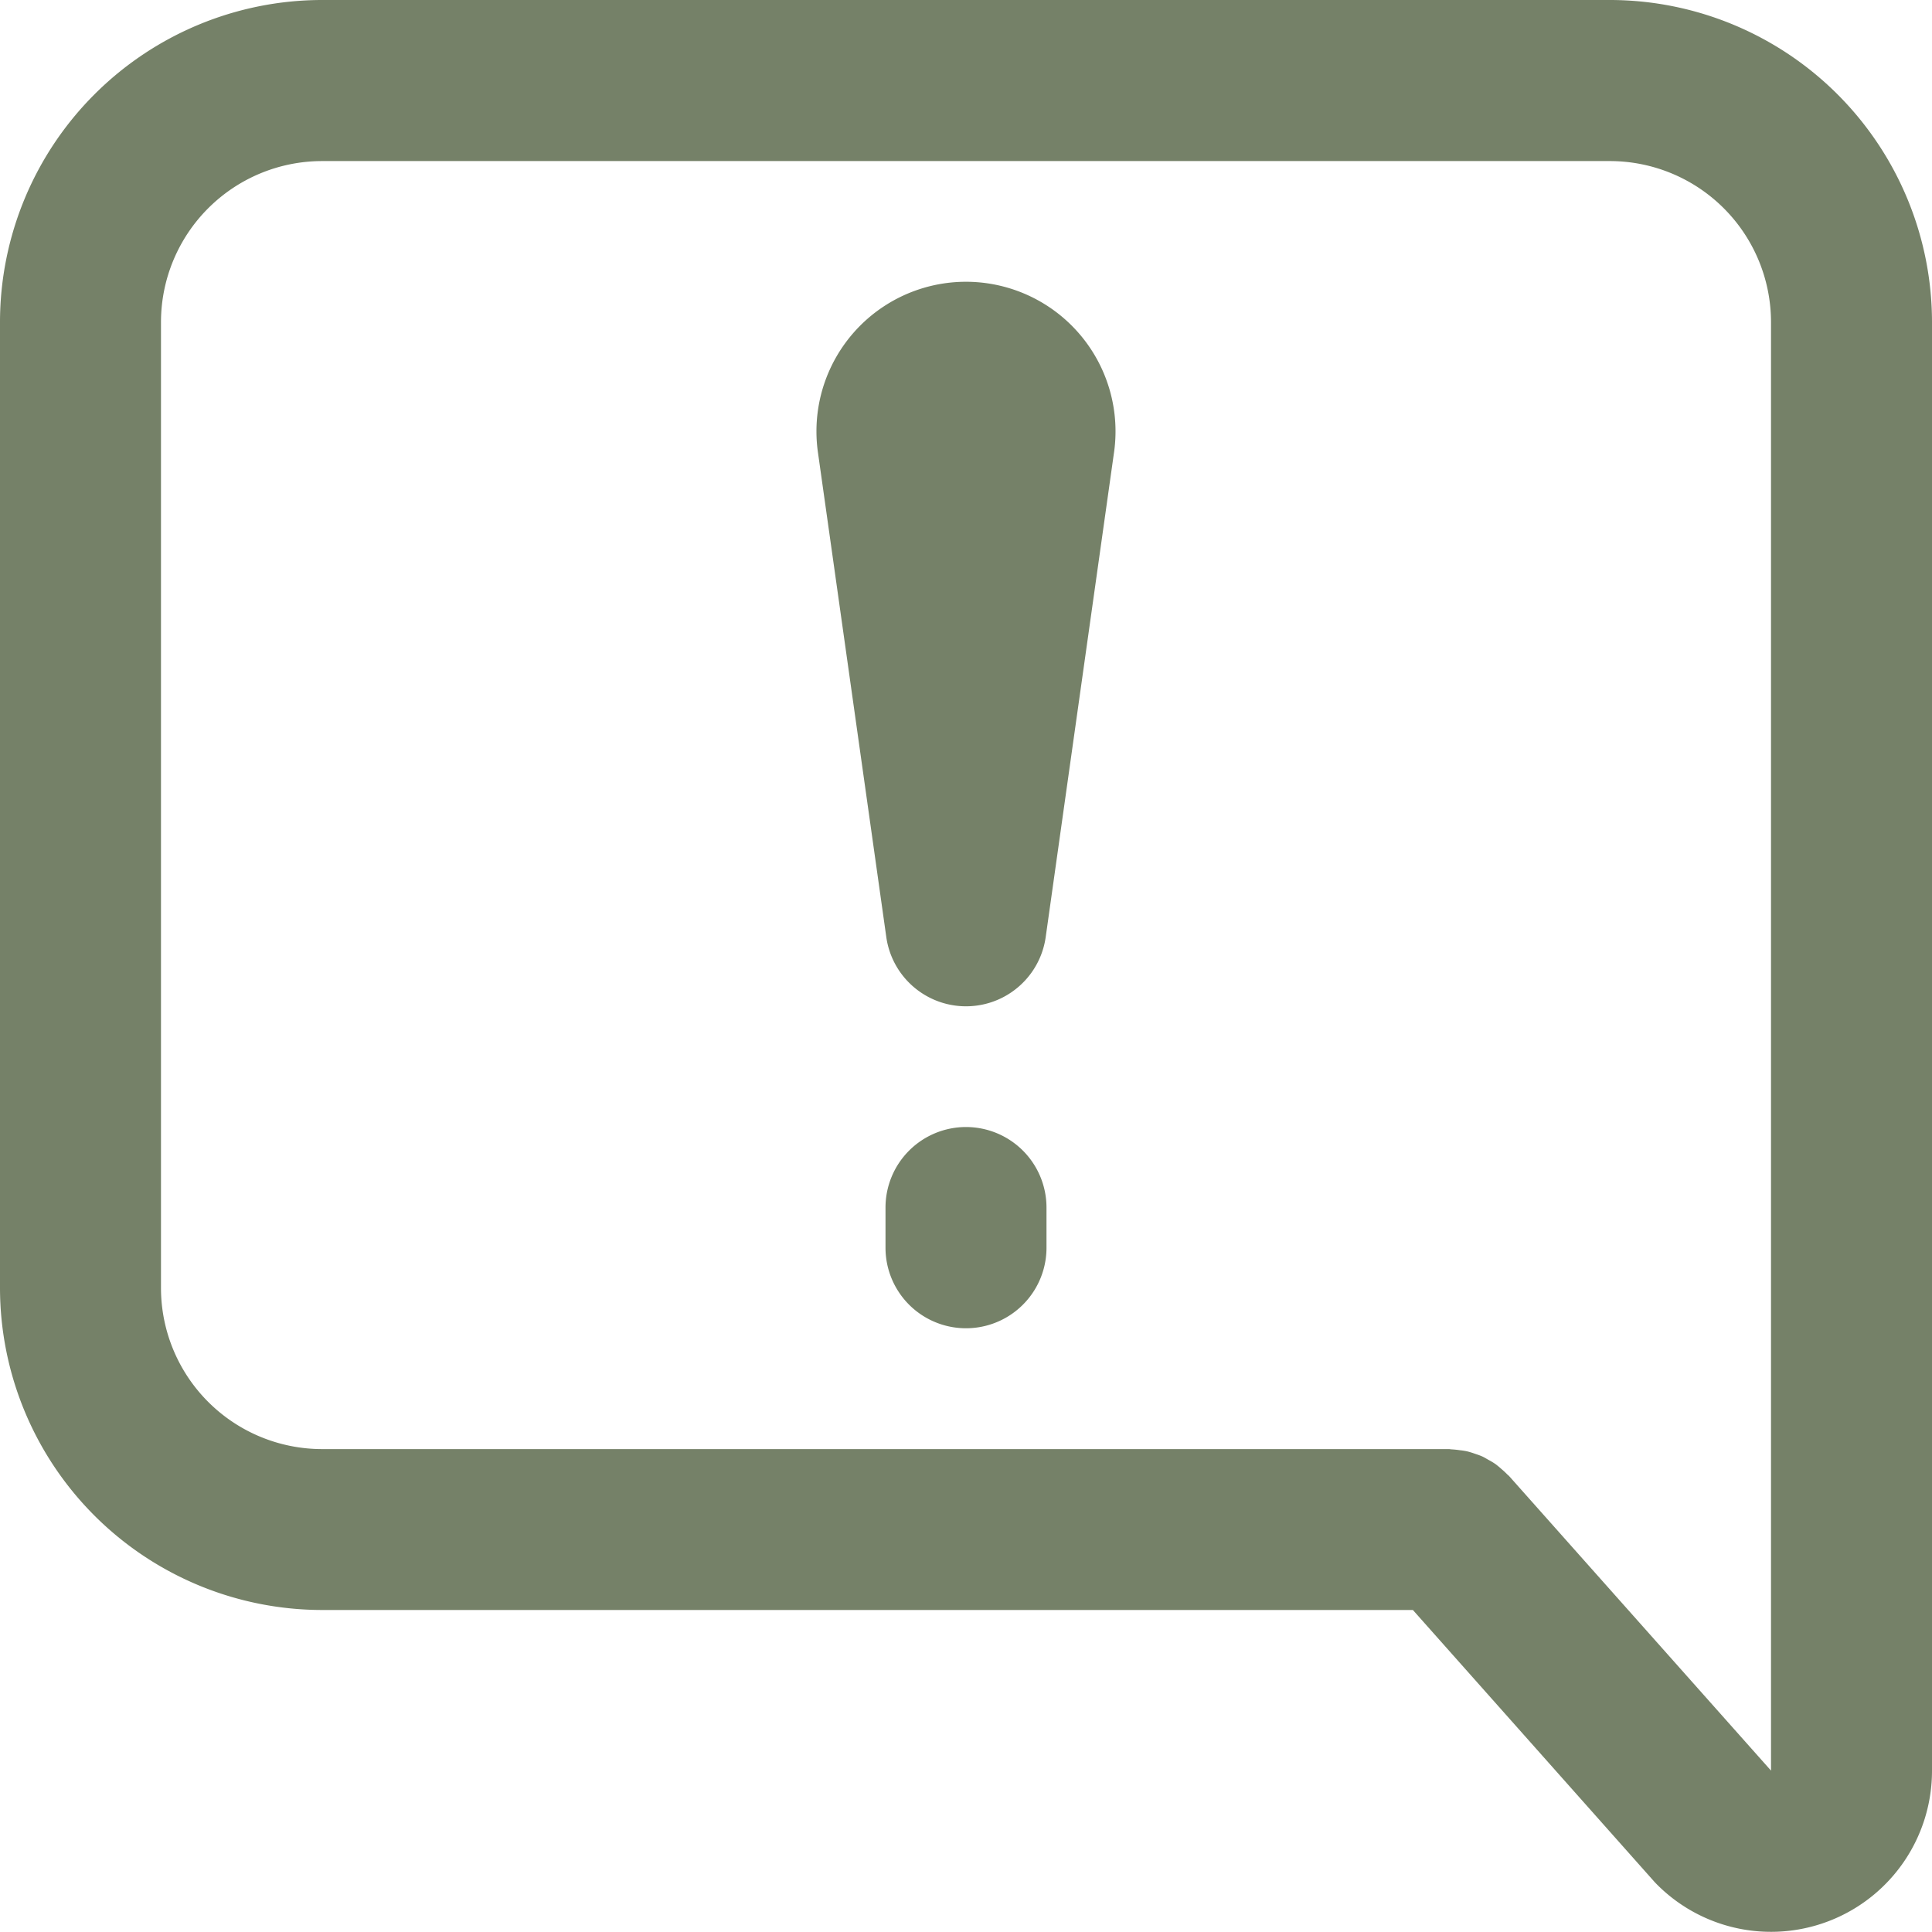 <svg xmlns="http://www.w3.org/2000/svg" width="44.5" height="44.5" viewBox="0 0 44.5 44.5">
<defs>
    <style>
      .cls-1 {
        fill: #758168;
        fill-rule: evenodd;
      }
    </style>
  </defs>
  <path id="形状_14" data-name="形状 14" class="cls-1" d="M933.583,137H903.917a7.425,7.425,0,0,0-7.417,7.417v22.25a7.425,7.425,0,0,0,7.417,7.416h25.126l5.552,6.248c0.024,0.027.049,0.053,0.075,0.079a3.708,3.708,0,0,0,6.33-2.622V144.418A7.425,7.425,0,0,0,933.583,137Zm3.709,40.783L931.261,171c-0.012-.014-0.027-0.023-0.04-0.036a1.855,1.855,0,0,0-.145-0.134,1.667,1.667,0,0,0-.131-0.108c-0.05-.035-0.1-0.064-0.157-0.095s-0.1-.06-0.155-0.084-0.111-.042-0.167-0.061a1.746,1.746,0,0,0-.174-0.053,1.528,1.528,0,0,0-.167-0.026,1.851,1.851,0,0,0-.2-0.02,0.506,0.506,0,0,0-.053-0.006H903.917a3.712,3.712,0,0,1-3.709-3.708v-22.25a3.712,3.712,0,0,1,3.709-3.709h29.666a3.713,3.713,0,0,1,3.709,3.709v33.366ZM918.75,162.959a1.855,1.855,0,0,0-1.854,1.854v0.927a1.854,1.854,0,1,0,3.708,0v-0.927A1.855,1.855,0,0,0,918.75,162.959Zm0-19.469a3.445,3.445,0,0,0-3.408,3.946l1.572,11.146a1.854,1.854,0,0,0,3.672,0l1.568-11.123A3.446,3.446,0,0,0,918.75,143.49Z" transform="translate(-896.5 -137)"/>
</svg>
